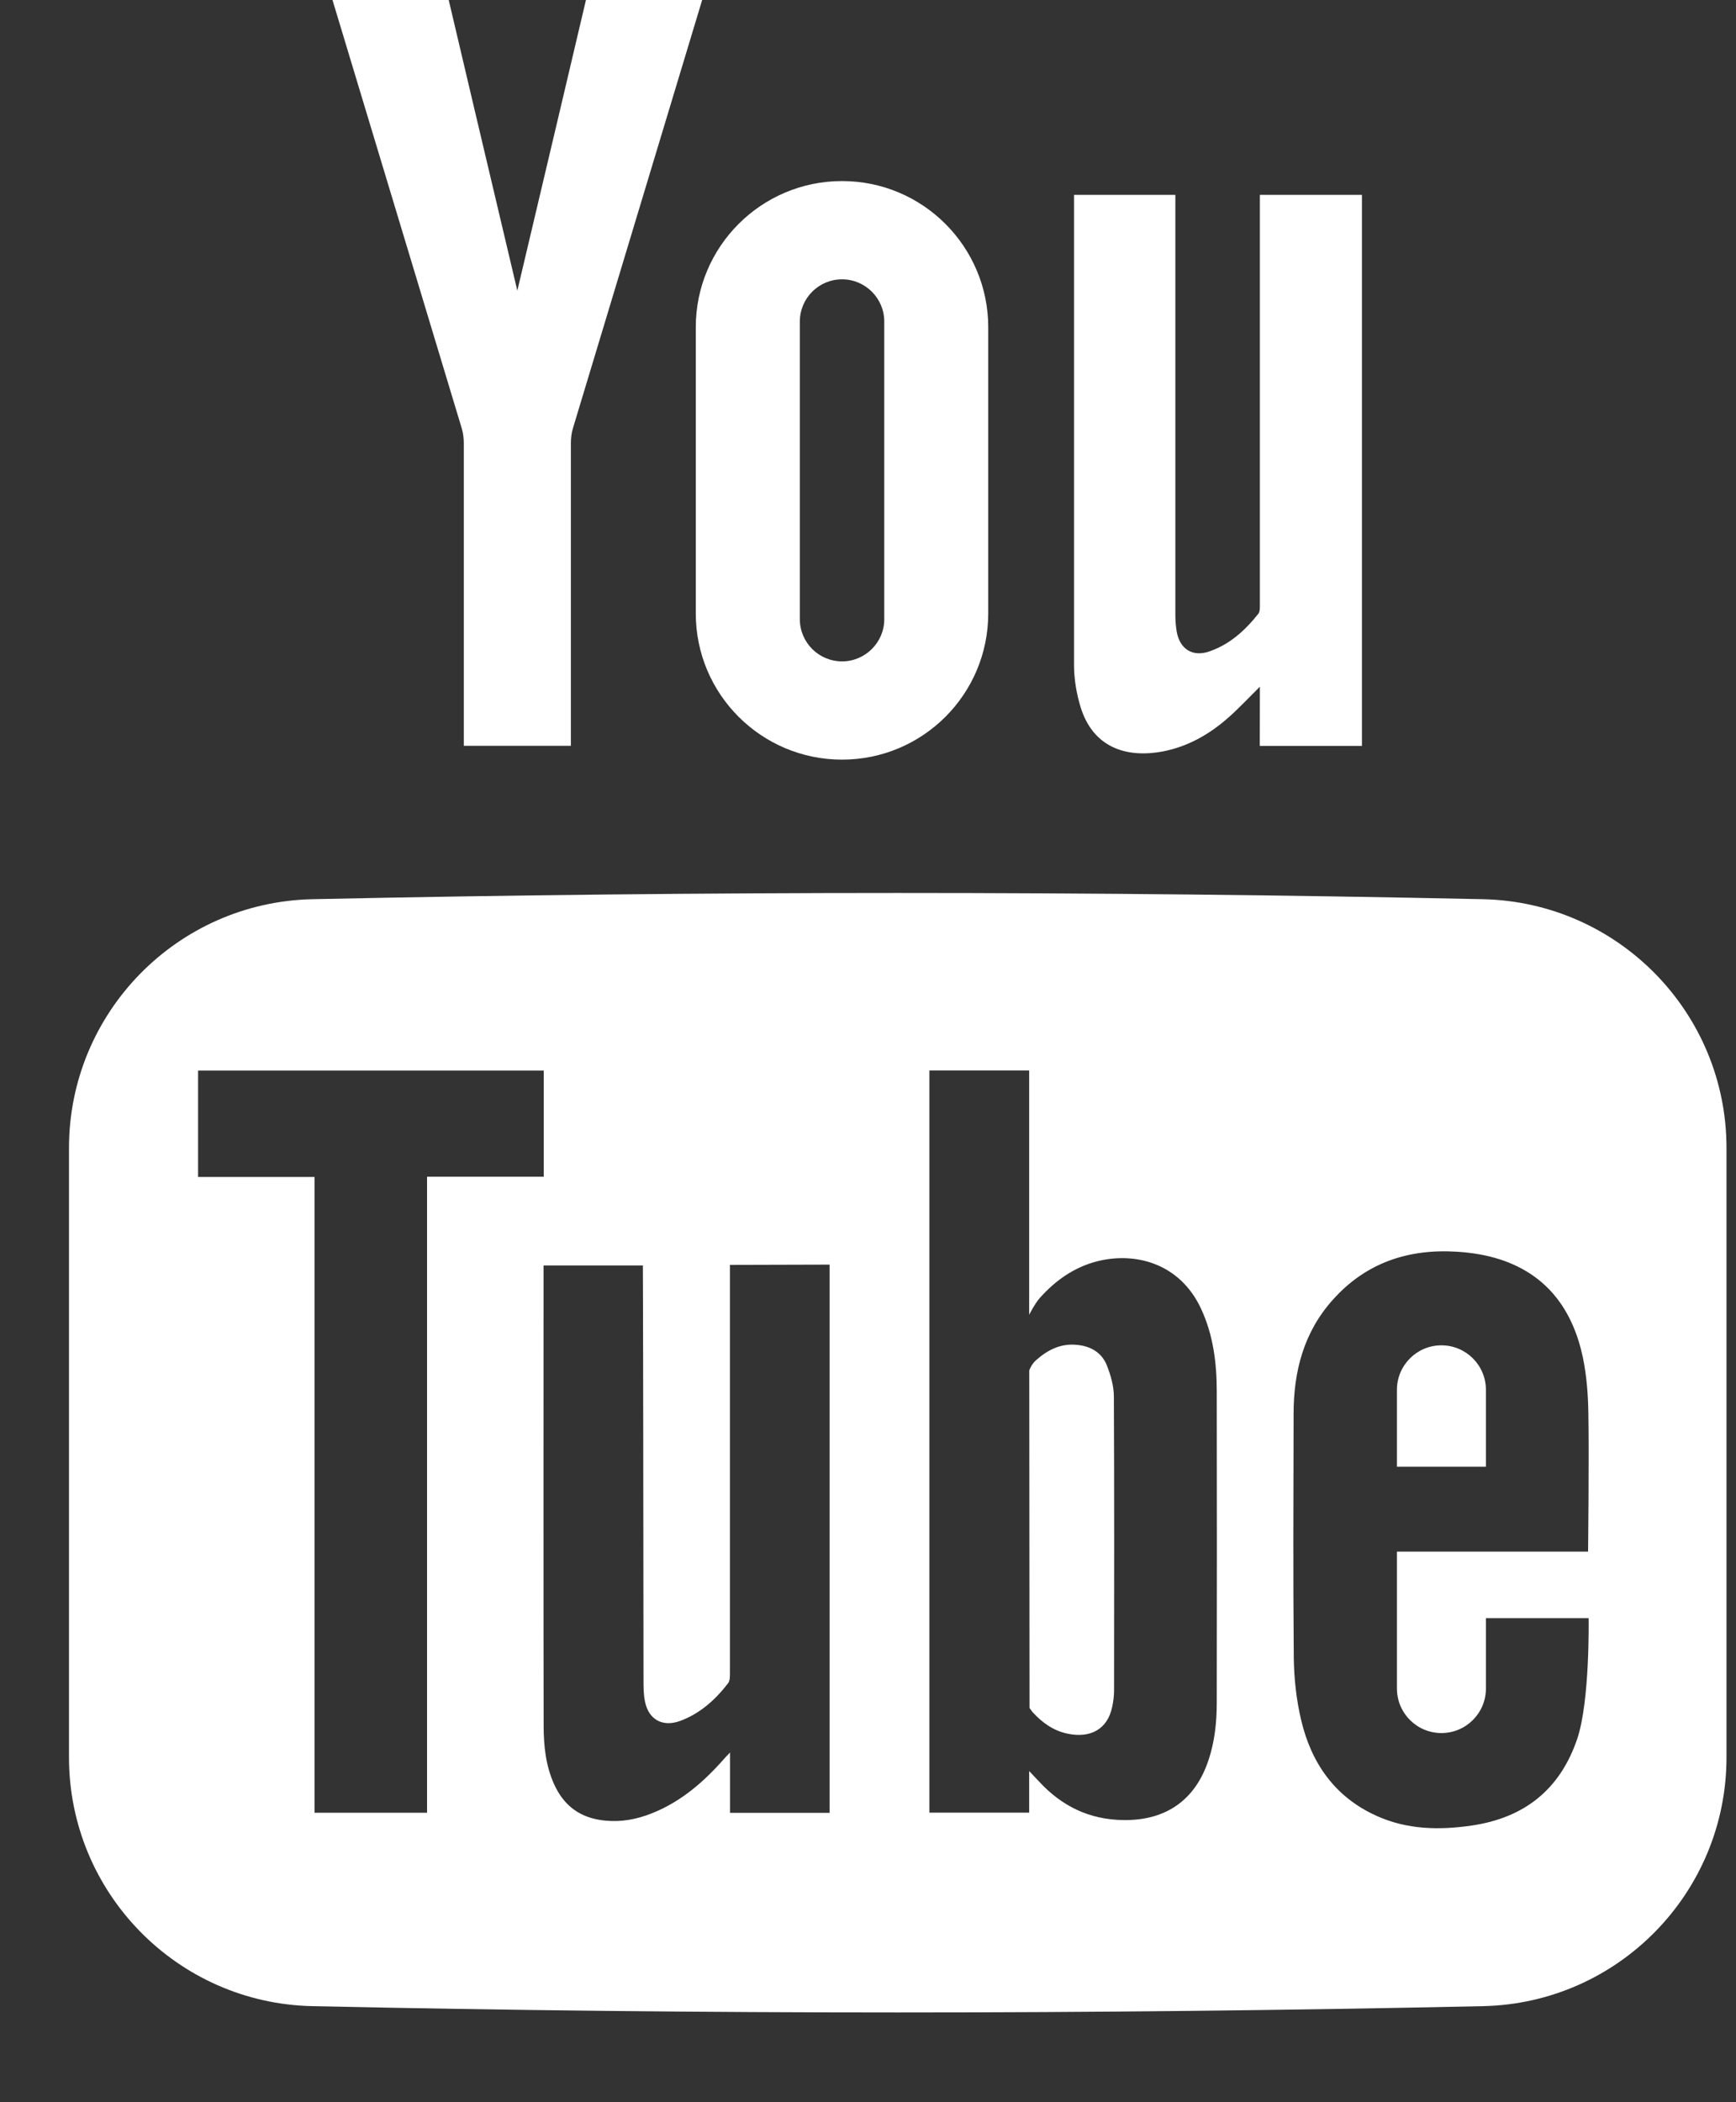 <svg width="19" height="23" viewBox="0 0 19 23" fill="none" xmlns="http://www.w3.org/2000/svg">
<rect x="0" y="0" width="19" height="23" fill="#333333" stroke="none"/>
<path d="M12.191 15.276C12.19 15.162 12.156 15.044 12.114 14.938C12.058 14.798 11.938 14.728 11.787 14.714C11.61 14.696 11.468 14.768 11.34 14.881C11.288 14.926 11.265 14.993 11.265 14.993L11.268 18.598V18.687C11.268 18.687 11.298 18.729 11.303 18.734C11.407 18.847 11.529 18.936 11.685 18.968C11.941 19.021 12.122 18.914 12.172 18.677C12.185 18.617 12.193 18.556 12.193 18.495C12.194 17.421 12.196 16.348 12.191 15.276ZM12.191 15.276C12.19 15.162 12.156 15.044 12.114 14.938C12.058 14.798 11.938 14.728 11.787 14.714C11.61 14.696 11.468 14.768 11.34 14.881C11.288 14.926 11.265 14.993 11.265 14.993L11.268 18.598V18.687C11.268 18.687 11.298 18.729 11.303 18.734C11.407 18.847 11.529 18.936 11.685 18.968C11.941 19.021 12.122 18.914 12.172 18.677C12.185 18.617 12.193 18.556 12.193 18.495C12.194 17.421 12.196 16.348 12.191 15.276ZM16.23 9.838C11.961 9.747 7.69 9.747 3.42 9.838C1.939 9.87 0.755 11.08 0.755 12.561V19.226C0.755 20.707 1.939 21.918 3.42 21.949C7.69 22.041 11.961 22.041 16.23 21.949C17.711 21.918 18.896 20.707 18.896 19.226V12.561C18.896 11.08 17.711 9.87 16.23 9.838ZM4.674 19.833H3.443V12.877H2.168V11.713H5.951V12.874H4.674V19.833ZM9.08 16.946V19.834H7.99V19.174C7.95 19.216 7.928 19.238 7.908 19.262C7.673 19.526 7.407 19.747 7.067 19.864C6.902 19.92 6.731 19.94 6.557 19.91C6.319 19.87 6.159 19.733 6.063 19.517C5.973 19.317 5.951 19.103 5.95 18.888C5.947 18.093 5.949 13.886 5.949 13.845H7.036C7.038 13.882 7.042 16.902 7.043 18.375C7.043 18.455 7.043 18.538 7.059 18.616C7.099 18.814 7.251 18.898 7.442 18.829C7.661 18.749 7.828 18.598 7.968 18.417C7.989 18.391 7.989 18.344 7.989 18.306V13.839L9.08 13.836C9.08 13.836 9.08 15.945 9.08 16.946ZM13.227 19.256C13.082 19.695 12.761 19.918 12.3 19.913C11.925 19.91 11.62 19.761 11.37 19.489C11.342 19.459 11.264 19.377 11.264 19.377V19.832H10.172V11.712H11.264C11.264 12.577 11.264 14.385 11.264 14.385C11.264 14.385 11.326 14.262 11.382 14.199C11.551 14.01 11.757 13.863 12.011 13.799C12.43 13.694 12.913 13.824 13.143 14.314C13.279 14.603 13.317 14.912 13.317 15.226C13.319 16.36 13.319 17.495 13.317 18.63C13.317 18.843 13.295 19.053 13.227 19.256ZM17.261 19.028C17.072 19.582 16.681 19.889 16.107 19.973C15.752 20.025 15.399 20.018 15.066 19.867C14.609 19.661 14.351 19.289 14.24 18.816C14.188 18.595 14.163 18.364 14.16 18.137C14.152 17.248 14.156 16.358 14.158 15.469C14.158 15.004 14.269 14.575 14.588 14.22C14.952 13.813 15.417 13.661 15.948 13.695C16.108 13.705 16.271 13.731 16.423 13.781C16.939 13.951 17.215 14.338 17.324 14.851C17.365 15.049 17.381 15.254 17.384 15.456C17.393 15.93 17.381 16.976 17.381 16.976H15.289V18.474C15.289 18.743 15.507 18.961 15.776 18.961C16.045 18.961 16.263 18.743 16.263 18.474V17.704H17.387C17.387 17.704 17.403 18.613 17.261 19.028ZM16.263 15.206C16.263 14.937 16.045 14.719 15.776 14.719C15.507 14.719 15.289 14.937 15.289 15.206V16.047H16.263V15.206ZM12.114 14.938C12.058 14.798 11.938 14.729 11.787 14.714C11.61 14.696 11.468 14.768 11.34 14.882C11.288 14.926 11.265 14.993 11.265 14.993L11.268 18.598V18.687C11.268 18.687 11.298 18.729 11.303 18.734C11.407 18.847 11.529 18.936 11.685 18.968C11.941 19.021 12.122 18.914 12.172 18.677C12.185 18.617 12.193 18.556 12.193 18.495C12.194 17.421 12.196 16.349 12.191 15.276C12.19 15.162 12.156 15.044 12.114 14.938Z" fill="white"/>
<path d="M14.906 2.132L14.906 8.161H13.788L13.789 7.513C13.666 7.635 13.56 7.749 13.444 7.851C13.239 8.032 13.006 8.166 12.734 8.22C12.316 8.301 11.96 8.169 11.827 7.737C11.783 7.593 11.756 7.437 11.755 7.287V2.132H12.864V6.73C12.864 6.791 12.869 6.852 12.879 6.912C12.913 7.102 13.053 7.191 13.236 7.127C13.458 7.051 13.628 6.897 13.772 6.715C13.792 6.689 13.789 6.641 13.789 6.603V2.132H14.906Z" fill="white"/>
<path d="M5.662 3.18C5.419 2.158 4.911 0 4.911 0H3.639C3.639 0 4.616 3.239 5.053 4.684C5.069 4.736 5.076 4.793 5.076 4.847L5.076 8.16H6.248L6.248 4.847C6.248 4.793 6.255 4.736 6.271 4.684C6.708 3.239 7.685 0 7.685 0H6.413C6.413 0 5.905 2.158 5.662 3.18H5.662Z" fill="white"/>
<path d="M9.216 1.981C8.332 1.981 7.615 2.698 7.615 3.581V6.711C7.615 7.595 8.332 8.311 9.216 8.311C10.1 8.311 10.816 7.595 10.816 6.711V3.581C10.816 2.698 10.1 1.981 9.216 1.981ZM9.678 6.775C9.678 7.029 9.47 7.236 9.216 7.236C8.961 7.236 8.754 7.029 8.754 6.775V3.518C8.754 3.263 8.961 3.056 9.216 3.056C9.47 3.056 9.678 3.263 9.678 3.518V6.775Z" fill="white"/>
</svg>
